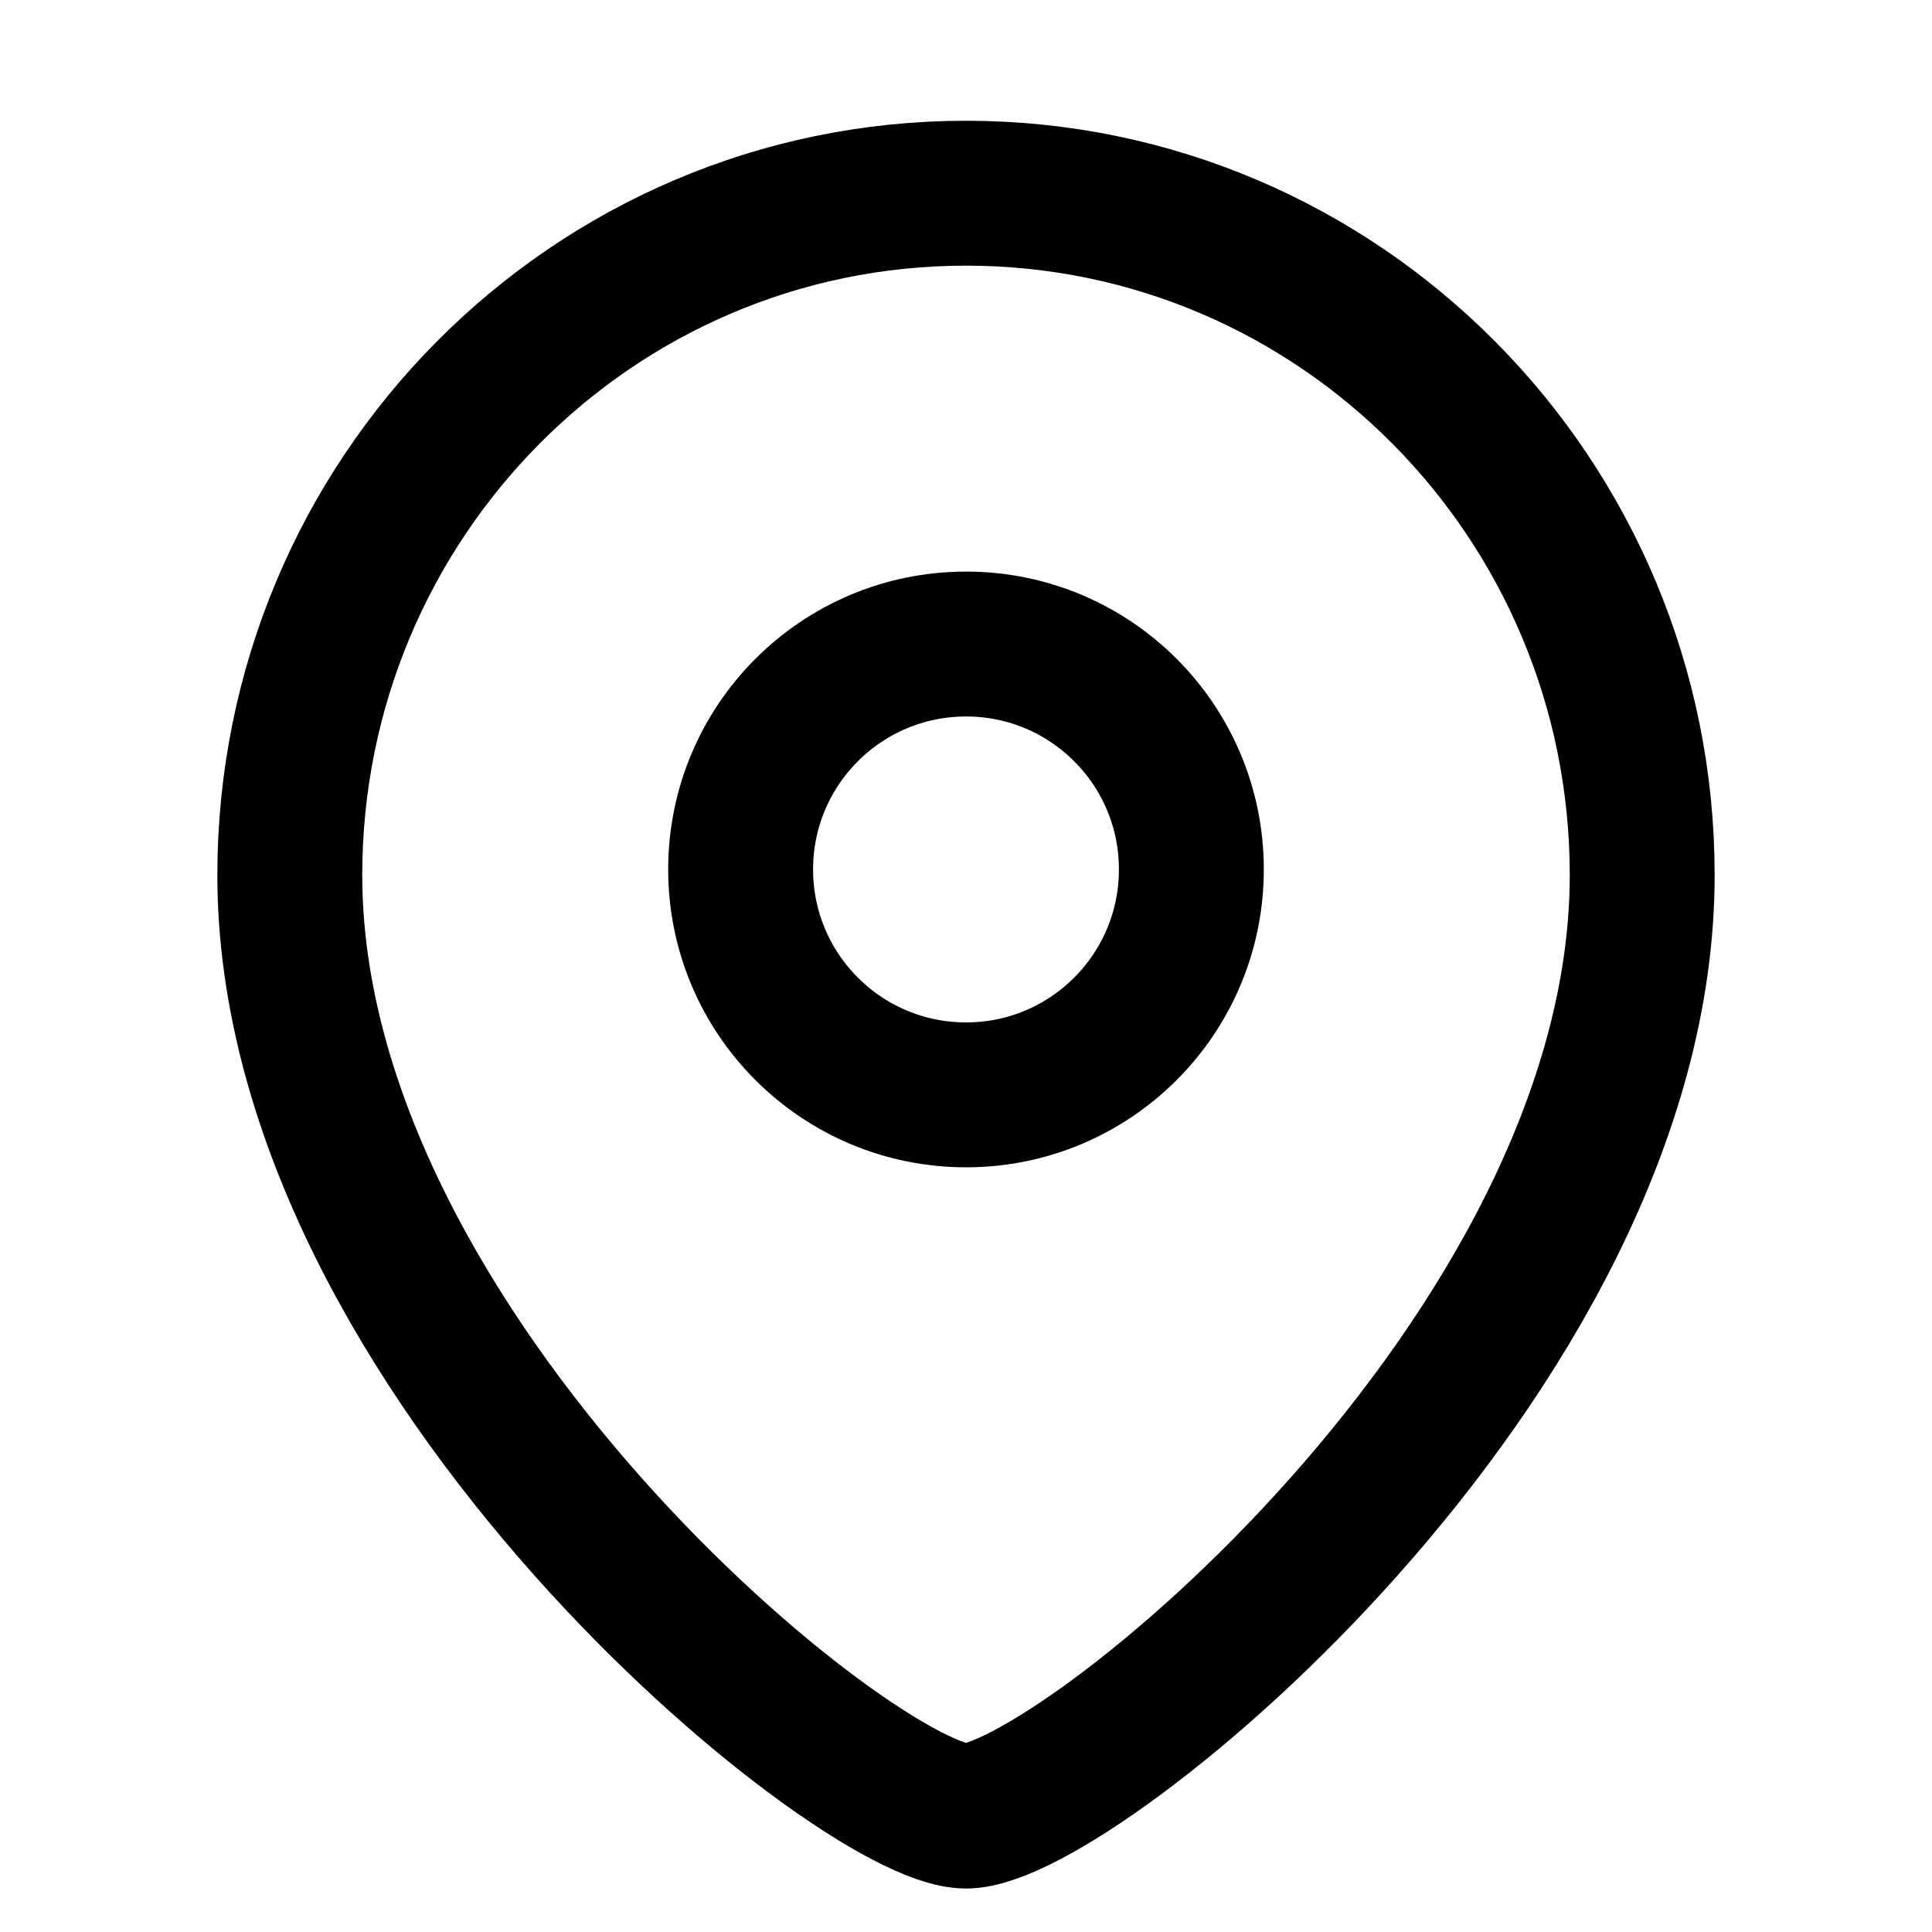 <?xml version="1.0" encoding="UTF-8"?> <svg xmlns="http://www.w3.org/2000/svg" width="20" height="20" viewBox="0 0 20 20" fill="none"><path fill-rule="evenodd" clip-rule="evenodd" d="M12.333 9.001C12.333 7.711 11.289 6.667 10.001 6.667C8.711 6.667 7.667 7.711 7.667 9.001C7.667 10.289 8.711 11.334 10.001 11.334C11.289 11.334 12.333 10.289 12.333 9.001Z" stroke="black" stroke-width="1.5" stroke-linecap="round" stroke-linejoin="round"></path><path fill-rule="evenodd" clip-rule="evenodd" d="M10 18.8C8.881 18.8 3 14.039 3 9.059C3 5.161 6.133 2 10 2C13.866 2 17 5.161 17 9.059C17 14.039 11.118 18.8 10 18.8Z" stroke="black" stroke-width="1.5" stroke-linecap="round" stroke-linejoin="round"></path></svg> 